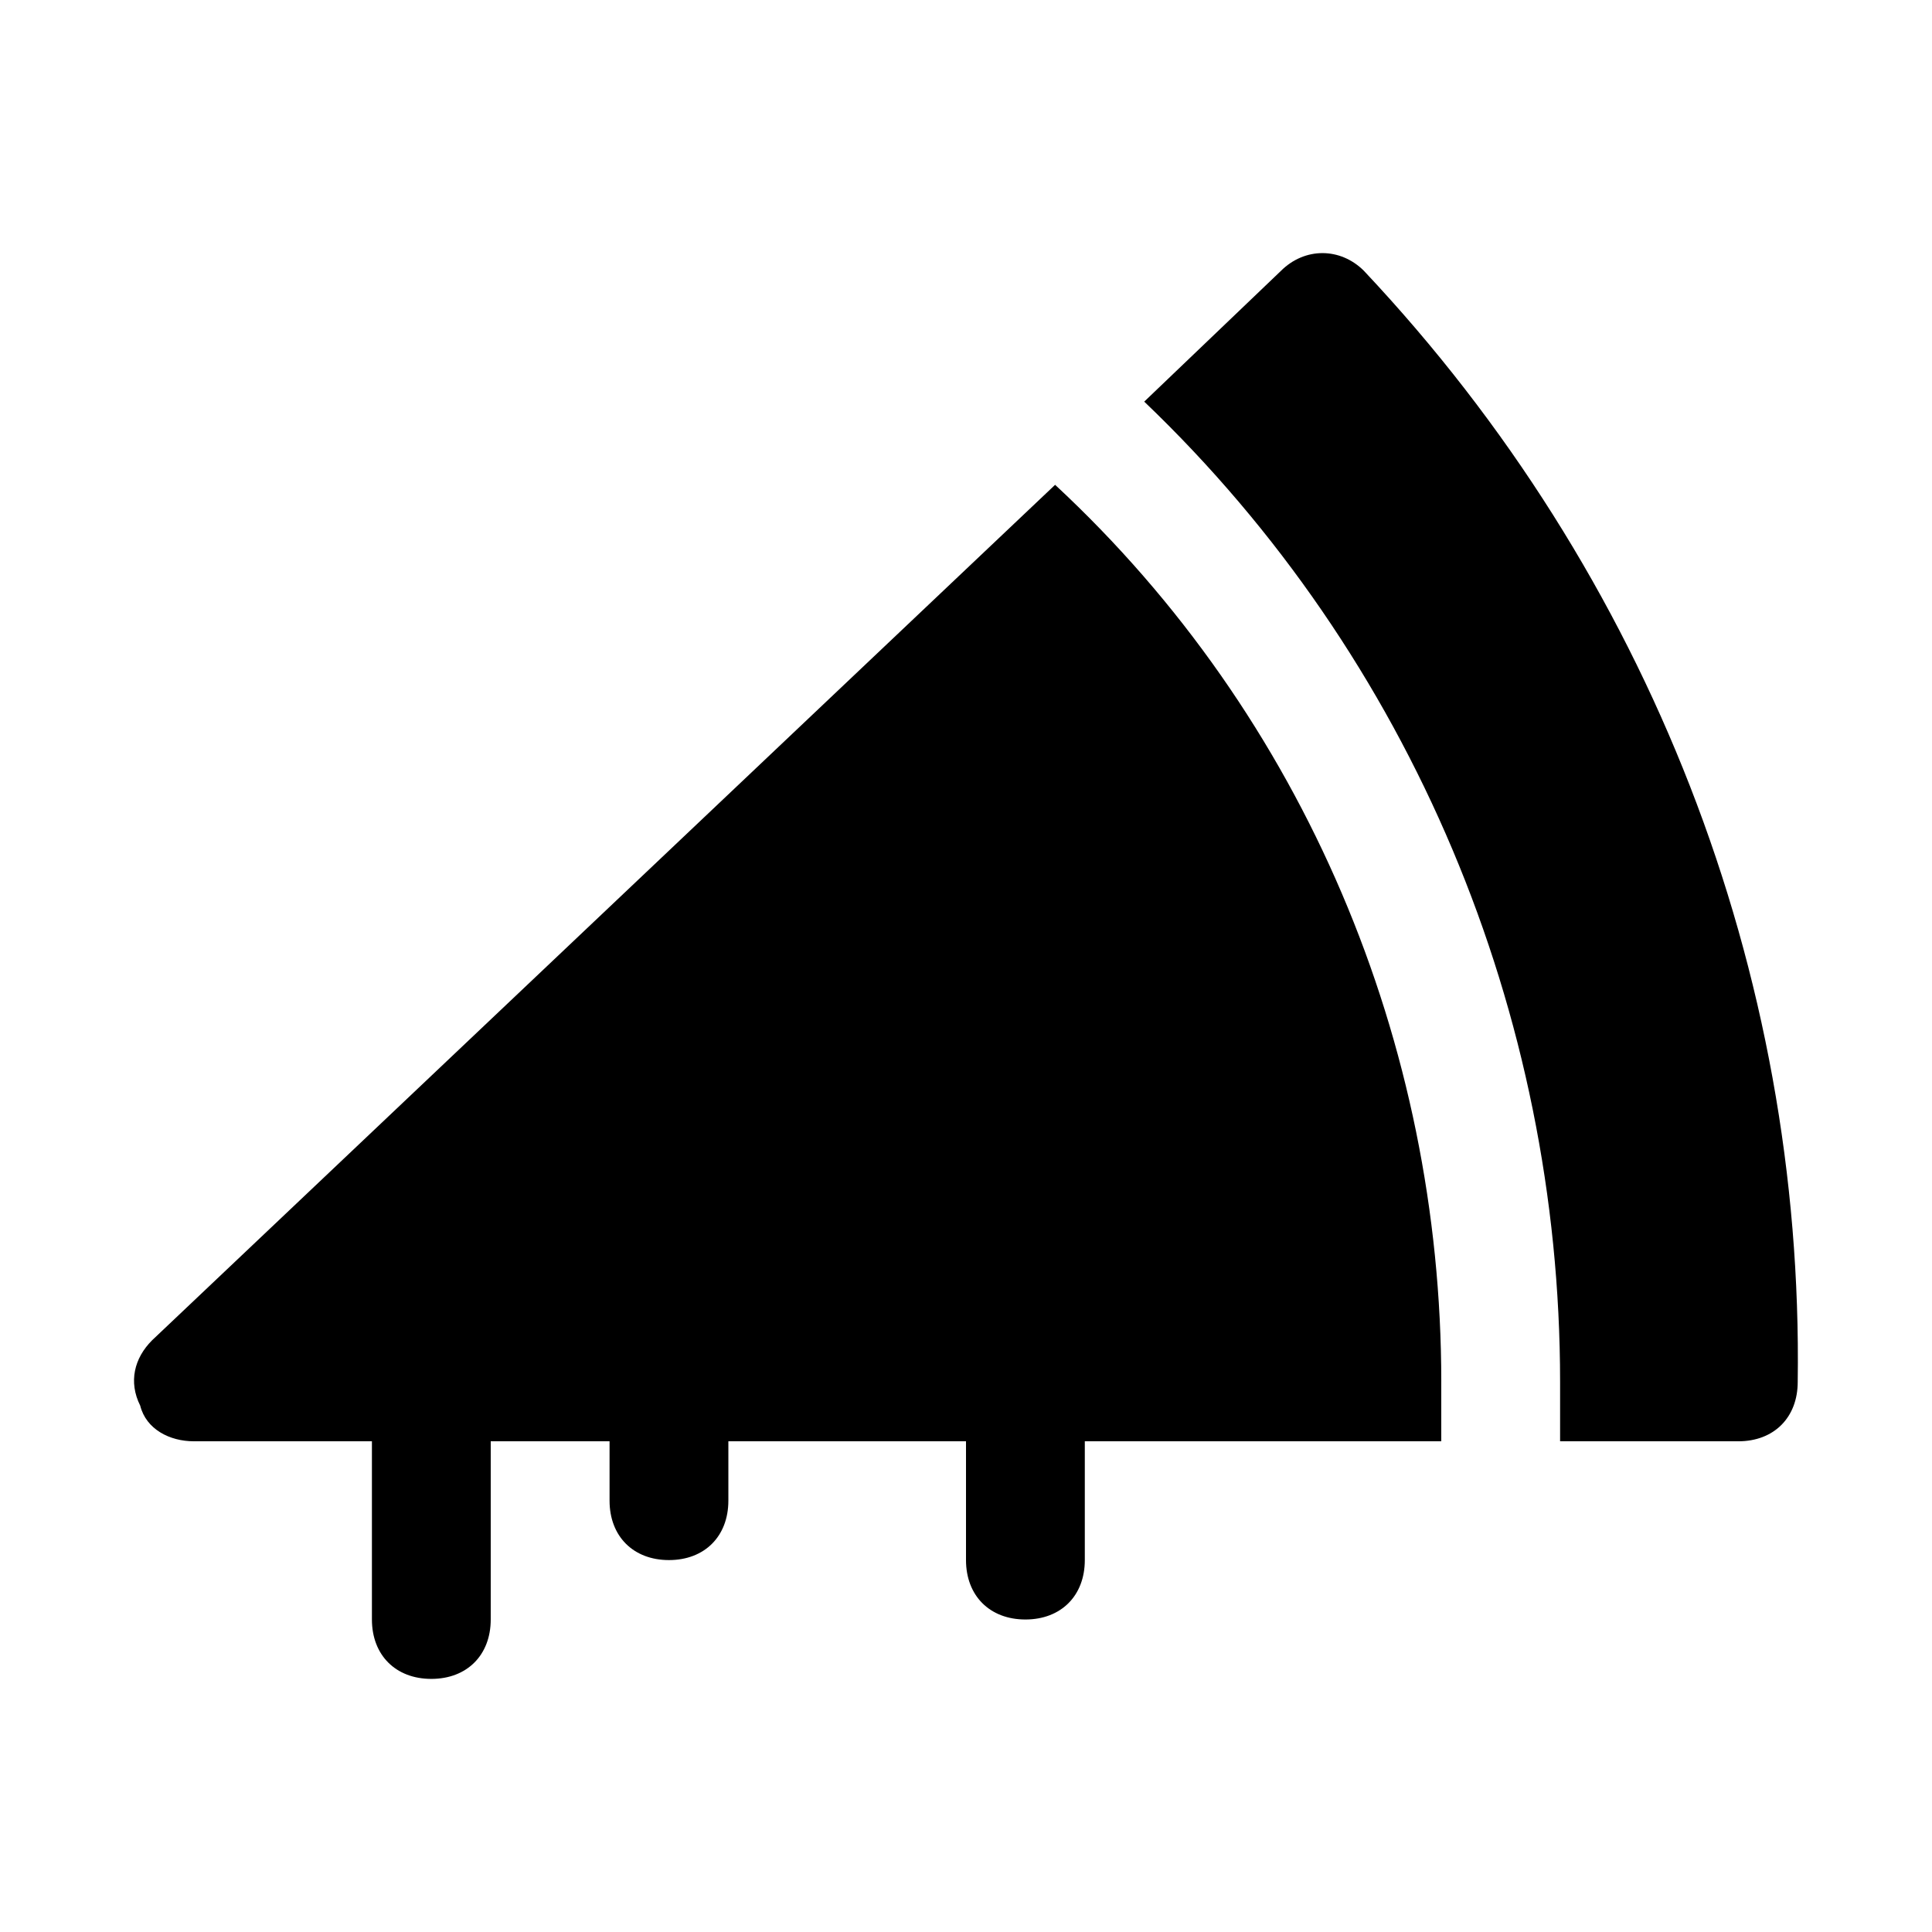 <?xml version="1.0" encoding="UTF-8"?>
<!-- Uploaded to: ICON Repo, www.svgrepo.com, Generator: ICON Repo Mixer Tools -->
<svg fill="#000000" width="800px" height="800px" version="1.1" viewBox="144 144 512 512" xmlns="http://www.w3.org/2000/svg">
 <path d="m525.95 510.21v15.742h-94.465v31.488c0 9.445-6.297 15.742-15.742 15.742-9.445 0-15.742-6.297-15.742-15.742v-31.488h-62.977v15.742c0 9.445-6.297 15.742-15.742 15.742s-15.742-6.297-15.742-15.742v-15.742h-31.492v47.23c0 9.445-6.297 15.742-15.742 15.742-9.445 0-15.742-6.297-15.742-15.742v-47.23h-47.238c-6.297 0-12.594-3.148-14.168-9.445-3.148-6.297-1.574-12.594 3.148-17.316l239.31-226.71c66.125 61.402 102.34 147.99 102.34 237.73zm-20.465-294.41c-6.297-6.297-15.742-6.297-22.043 0l-36.211 34.637c70.848 67.699 110.21 162.16 110.21 259.78v15.742h47.23c9.445 0 15.742-6.297 15.742-15.742 1.578-108.63-39.355-214.12-114.93-294.41z"/>
</svg>